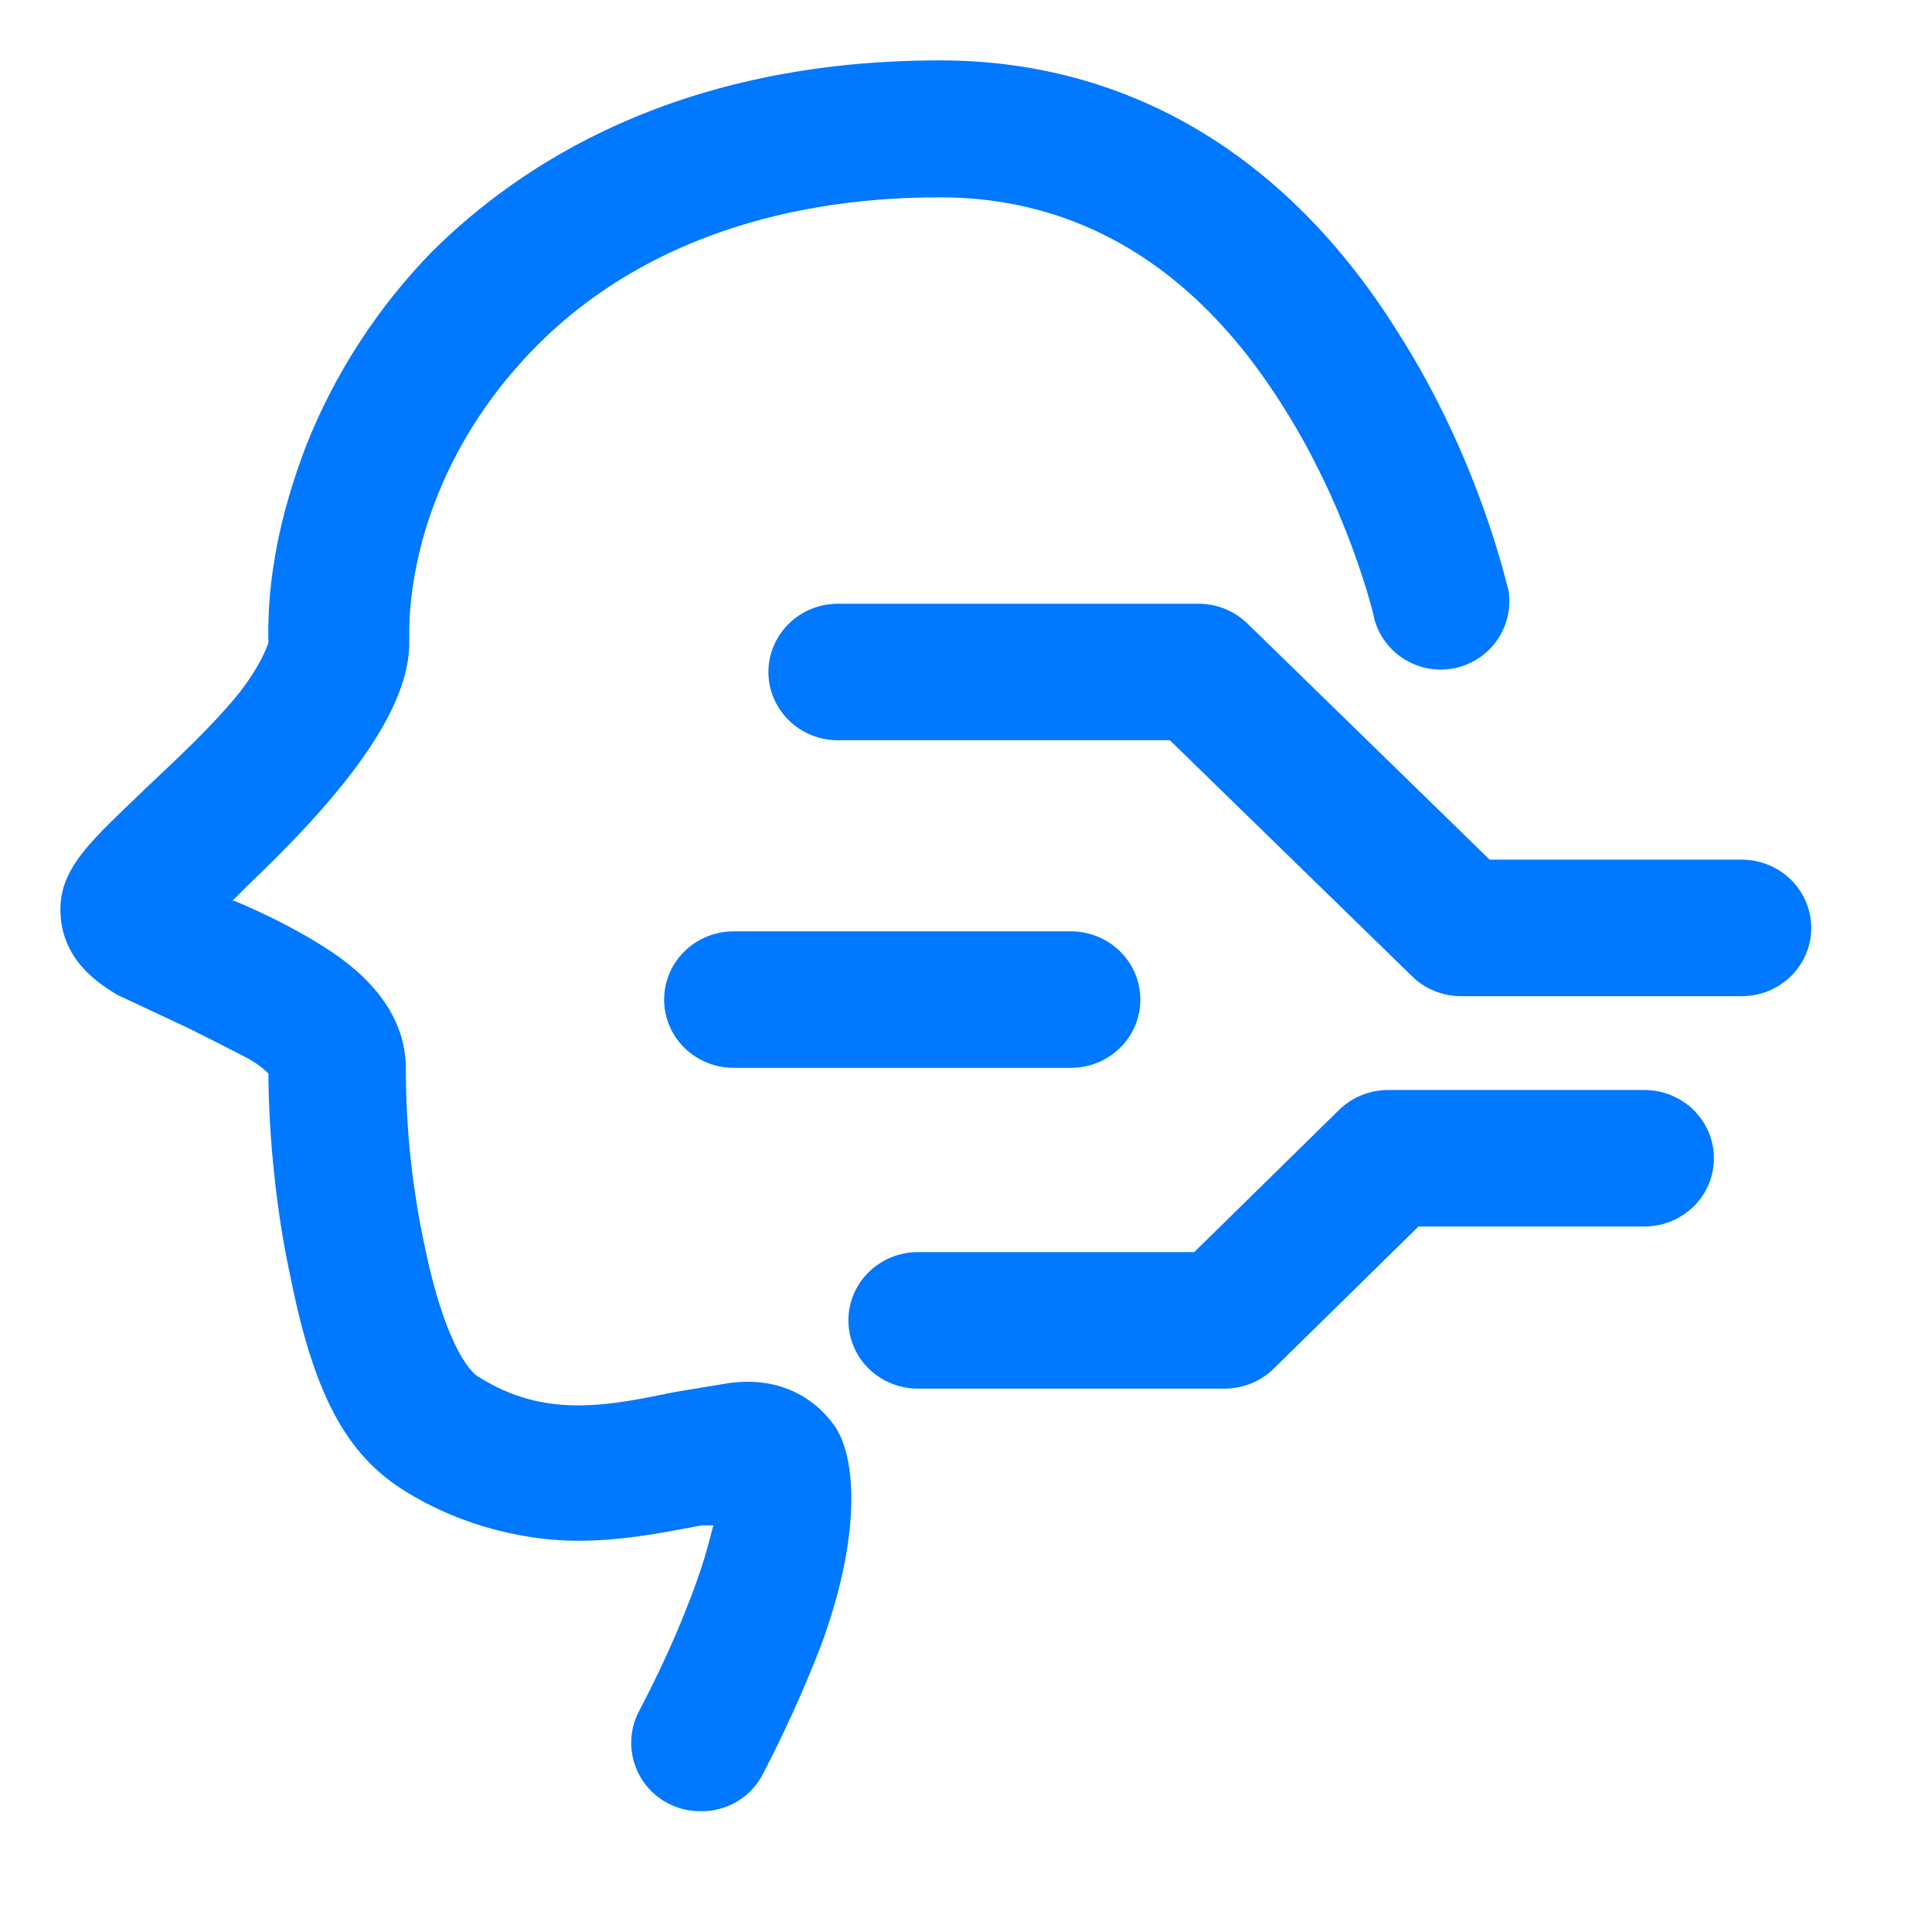 <svg width="32" height="32" viewBox="0 0 32 32" fill="none" xmlns="http://www.w3.org/2000/svg">
<path d="M11.587 29.999C11.391 29.998 11.198 29.947 11.027 29.849C10.857 29.752 10.714 29.613 10.614 29.444C10.514 29.276 10.459 29.084 10.455 28.889C10.451 28.693 10.498 28.499 10.592 28.327C10.592 28.327 10.99 27.59 11.331 26.739C11.673 25.889 11.73 25.577 11.815 25.265H11.616C11.018 25.379 10.335 25.52 9.567 25.52C8.799 25.52 7.69 25.322 6.665 24.67C5.641 24.018 5.158 22.913 4.788 21.042C4.532 19.823 4.446 18.547 4.446 17.782C4.389 17.725 4.276 17.612 3.991 17.47C3.707 17.328 3.28 17.101 2.91 16.931L1.943 16.478C1.715 16.336 1.061 15.967 1.004 15.174C0.947 14.38 1.516 13.926 2.483 12.991C2.967 12.537 3.507 12.027 3.906 11.545C4.304 11.063 4.446 10.666 4.446 10.638C4.418 9.589 4.646 8.484 5.072 7.378C5.546 6.185 6.252 5.096 7.149 4.175C8.6 2.729 11.217 1 15.57 1C18.643 1 21.289 2.531 23.138 5.479C24.504 7.605 24.959 9.703 24.987 9.788C25.03 10.072 24.963 10.363 24.799 10.6C24.635 10.837 24.387 11.003 24.104 11.065C23.822 11.126 23.527 11.078 23.279 10.93C23.03 10.783 22.848 10.546 22.768 10.27C22.768 10.241 22.341 8.399 21.175 6.613C19.753 4.402 17.846 3.268 15.57 3.268C12.754 3.268 10.421 4.147 8.828 5.791C7.234 7.435 6.751 9.334 6.779 10.61C6.808 11.885 5.385 13.444 4.105 14.664L3.849 14.919H3.877C4.418 15.145 4.987 15.429 5.499 15.769C6.296 16.308 6.722 16.96 6.722 17.697C6.722 18.434 6.779 19.454 7.035 20.645C7.405 22.431 7.86 22.771 7.917 22.799C9.027 23.508 10.079 23.281 11.189 23.054L12.043 22.913C12.782 22.799 13.408 23.054 13.806 23.593C14.205 24.131 14.262 25.492 13.579 27.306C13.303 28.012 12.989 28.703 12.64 29.376C12.542 29.569 12.392 29.73 12.205 29.841C12.018 29.951 11.804 30.006 11.587 29.999Z" fill="#0078FF"/>
<path d="M28.849 16.5H24.185C23.881 16.496 23.591 16.374 23.379 16.161L19.377 12.261H13.879C13.573 12.261 13.28 12.142 13.065 11.93C12.849 11.718 12.727 11.43 12.727 11.13C12.727 10.831 12.849 10.543 13.065 10.331C13.28 10.119 13.573 10 13.879 10H19.867C20.17 10.004 20.46 10.126 20.673 10.339L24.674 14.239H28.849C29.154 14.239 29.447 14.358 29.663 14.57C29.879 14.782 30 15.07 30 15.37C30 15.669 29.879 15.957 29.663 16.169C29.447 16.381 29.154 16.5 28.849 16.5ZM20.27 23H15.203C14.898 23 14.605 22.881 14.389 22.669C14.173 22.457 14.052 22.169 14.052 21.869C14.052 21.57 14.173 21.282 14.389 21.07C14.605 20.858 14.898 20.739 15.203 20.739H19.78L22.17 18.393C22.382 18.18 22.672 18.059 22.976 18.054H27.236C27.542 18.054 27.835 18.173 28.051 18.385C28.267 18.597 28.388 18.885 28.388 19.185C28.388 19.485 28.267 19.772 28.051 19.984C27.835 20.196 27.542 20.315 27.236 20.315H23.494L21.105 22.661C20.996 22.77 20.866 22.856 20.722 22.914C20.579 22.972 20.425 23.002 20.27 23ZM17.736 17.687H12.152C11.846 17.687 11.553 17.568 11.337 17.356C11.121 17.144 11 16.856 11 16.556C11 16.257 11.121 15.969 11.337 15.757C11.553 15.545 11.846 15.426 12.152 15.426H17.736C18.042 15.426 18.335 15.545 18.551 15.757C18.767 15.969 18.888 16.257 18.888 16.556C18.888 16.856 18.767 17.144 18.551 17.356C18.335 17.568 18.042 17.687 17.736 17.687Z" fill="#0078FF"/>
</svg>
